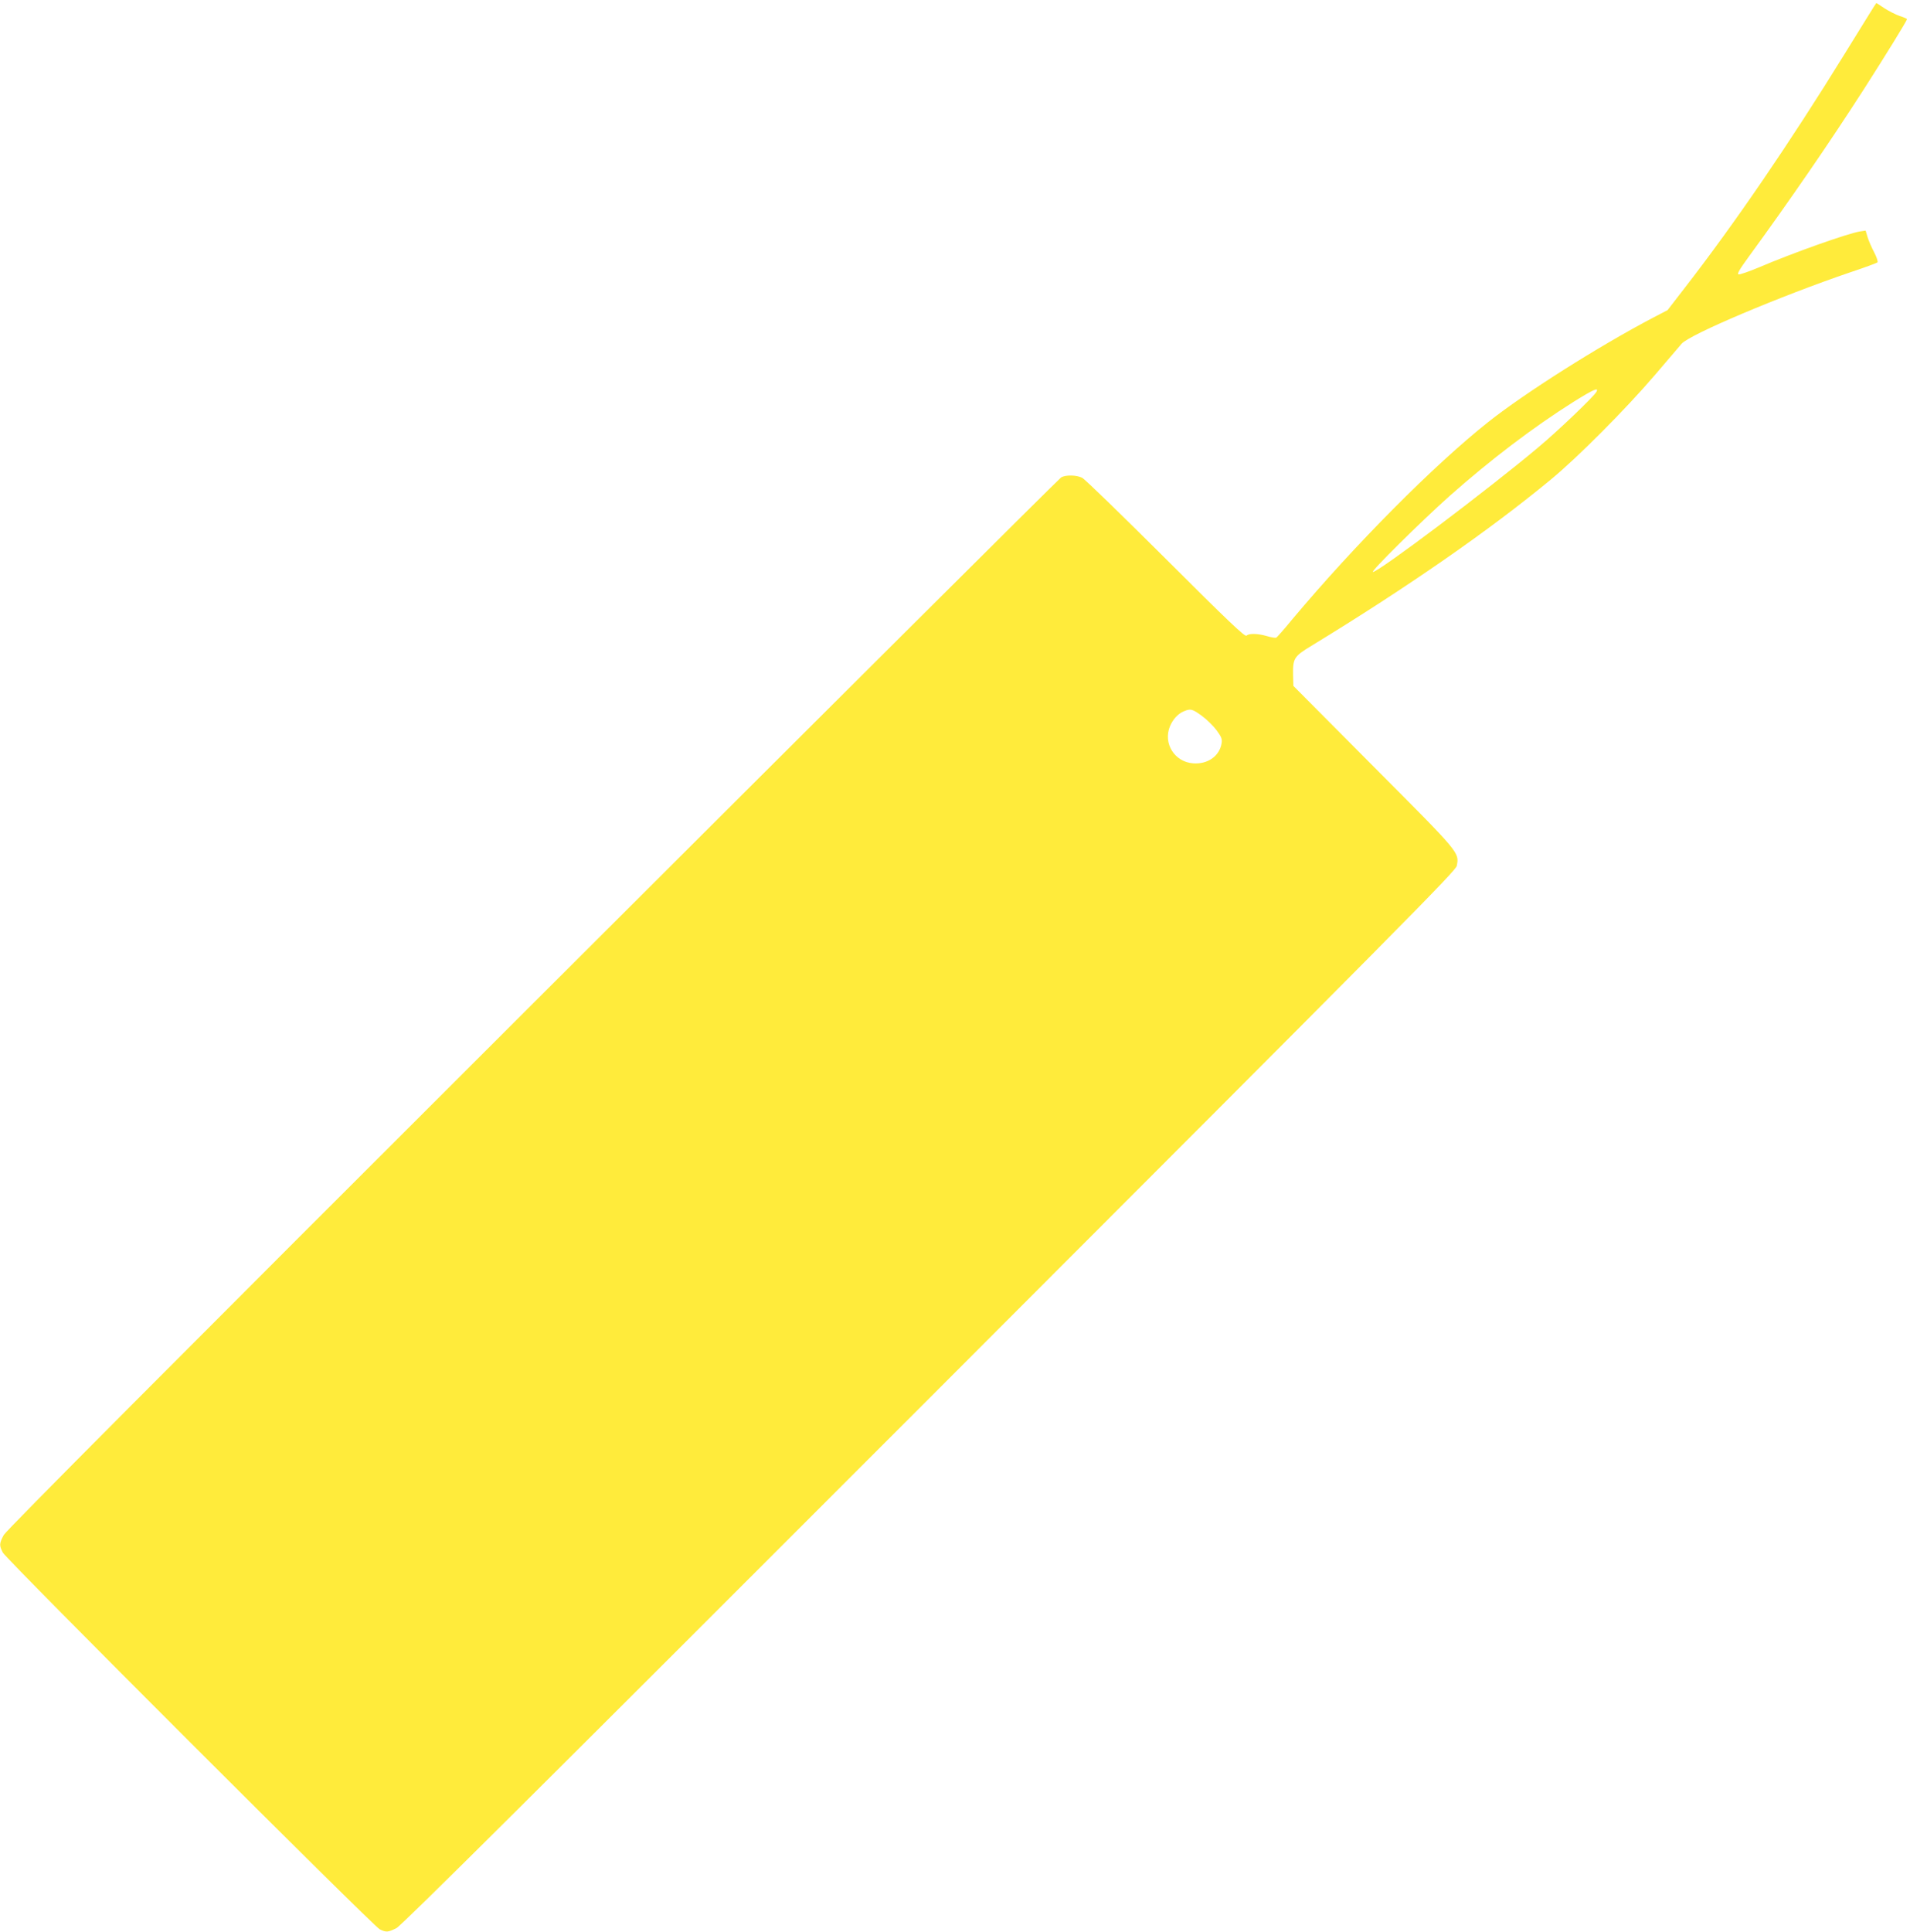 <?xml version="1.0" standalone="no"?>
<!DOCTYPE svg PUBLIC "-//W3C//DTD SVG 20010904//EN"
 "http://www.w3.org/TR/2001/REC-SVG-20010904/DTD/svg10.dtd">
<svg version="1.0" xmlns="http://www.w3.org/2000/svg"
 width="1266pt" height="1280pt" viewBox="0 0 1266 1280"
 preserveAspectRatio="xMidYMid meet">
<g transform="translate(0,1280) scale(0.1,-0.1)"
fill="#ffeb3b" stroke="none">
<path d="M12384 12697 c-28 -45 -100 -161 -159 -257 -365 -591 -723 -1115
-1056 -1545 l-116 -150 -94 -49 c-362 -190 -852 -500 -1094 -692 -362 -287
-884 -813 -1298 -1306 -53 -65 -102 -120 -107 -123 -5 -3 -33 1 -62 10 -62 18
-120 19 -136 3 -10 -10 -125 100 -535 509 -287 286 -536 528 -554 537 -38 19
-109 20 -139 3 -12 -7 -1588 -1576 -3502 -3487 -2437 -2433 -3489 -3489 -3507
-3521 -30 -56 -31 -69 -6 -117 24 -46 2454 -2474 2498 -2496 43 -21 55 -20
111 8 35 18 939 917 3534 3513 3166 3167 3487 3492 3494 3526 16 90 25 79
-551 657 l-532 535 -2 70 c-2 113 5 125 122 196 638 389 1178 764 1586 1101
177 146 497 467 690 693 85 99 164 192 177 207 53 62 658 317 1119 474 94 31
174 61 179 65 5 5 -4 33 -21 66 -17 32 -37 78 -44 101 l-13 44 -40 -6 c-82
-14 -441 -141 -668 -238 -65 -27 -125 -48 -134 -46 -12 2 5 32 68 118 270 370
535 755 763 1110 141 220 285 453 285 463 0 3 -22 13 -48 21 -26 9 -72 32
-101 51 -29 19 -53 35 -54 35 -1 0 -25 -37 -53 -83z m-1803 -2494 c-17 -31
-252 -256 -381 -364 -335 -282 -1062 -829 -1100 -829 -19 0 319 335 510 505
275 243 550 452 821 623 133 83 169 98 150 65z m-2614 -2147 c33 -24 76 -67
97 -95 32 -44 38 -58 33 -87 -14 -84 -92 -139 -188 -132 -124 9 -201 132 -154
246 20 46 51 81 90 98 46 20 58 17 122 -30z"/>
</g>
</svg>
